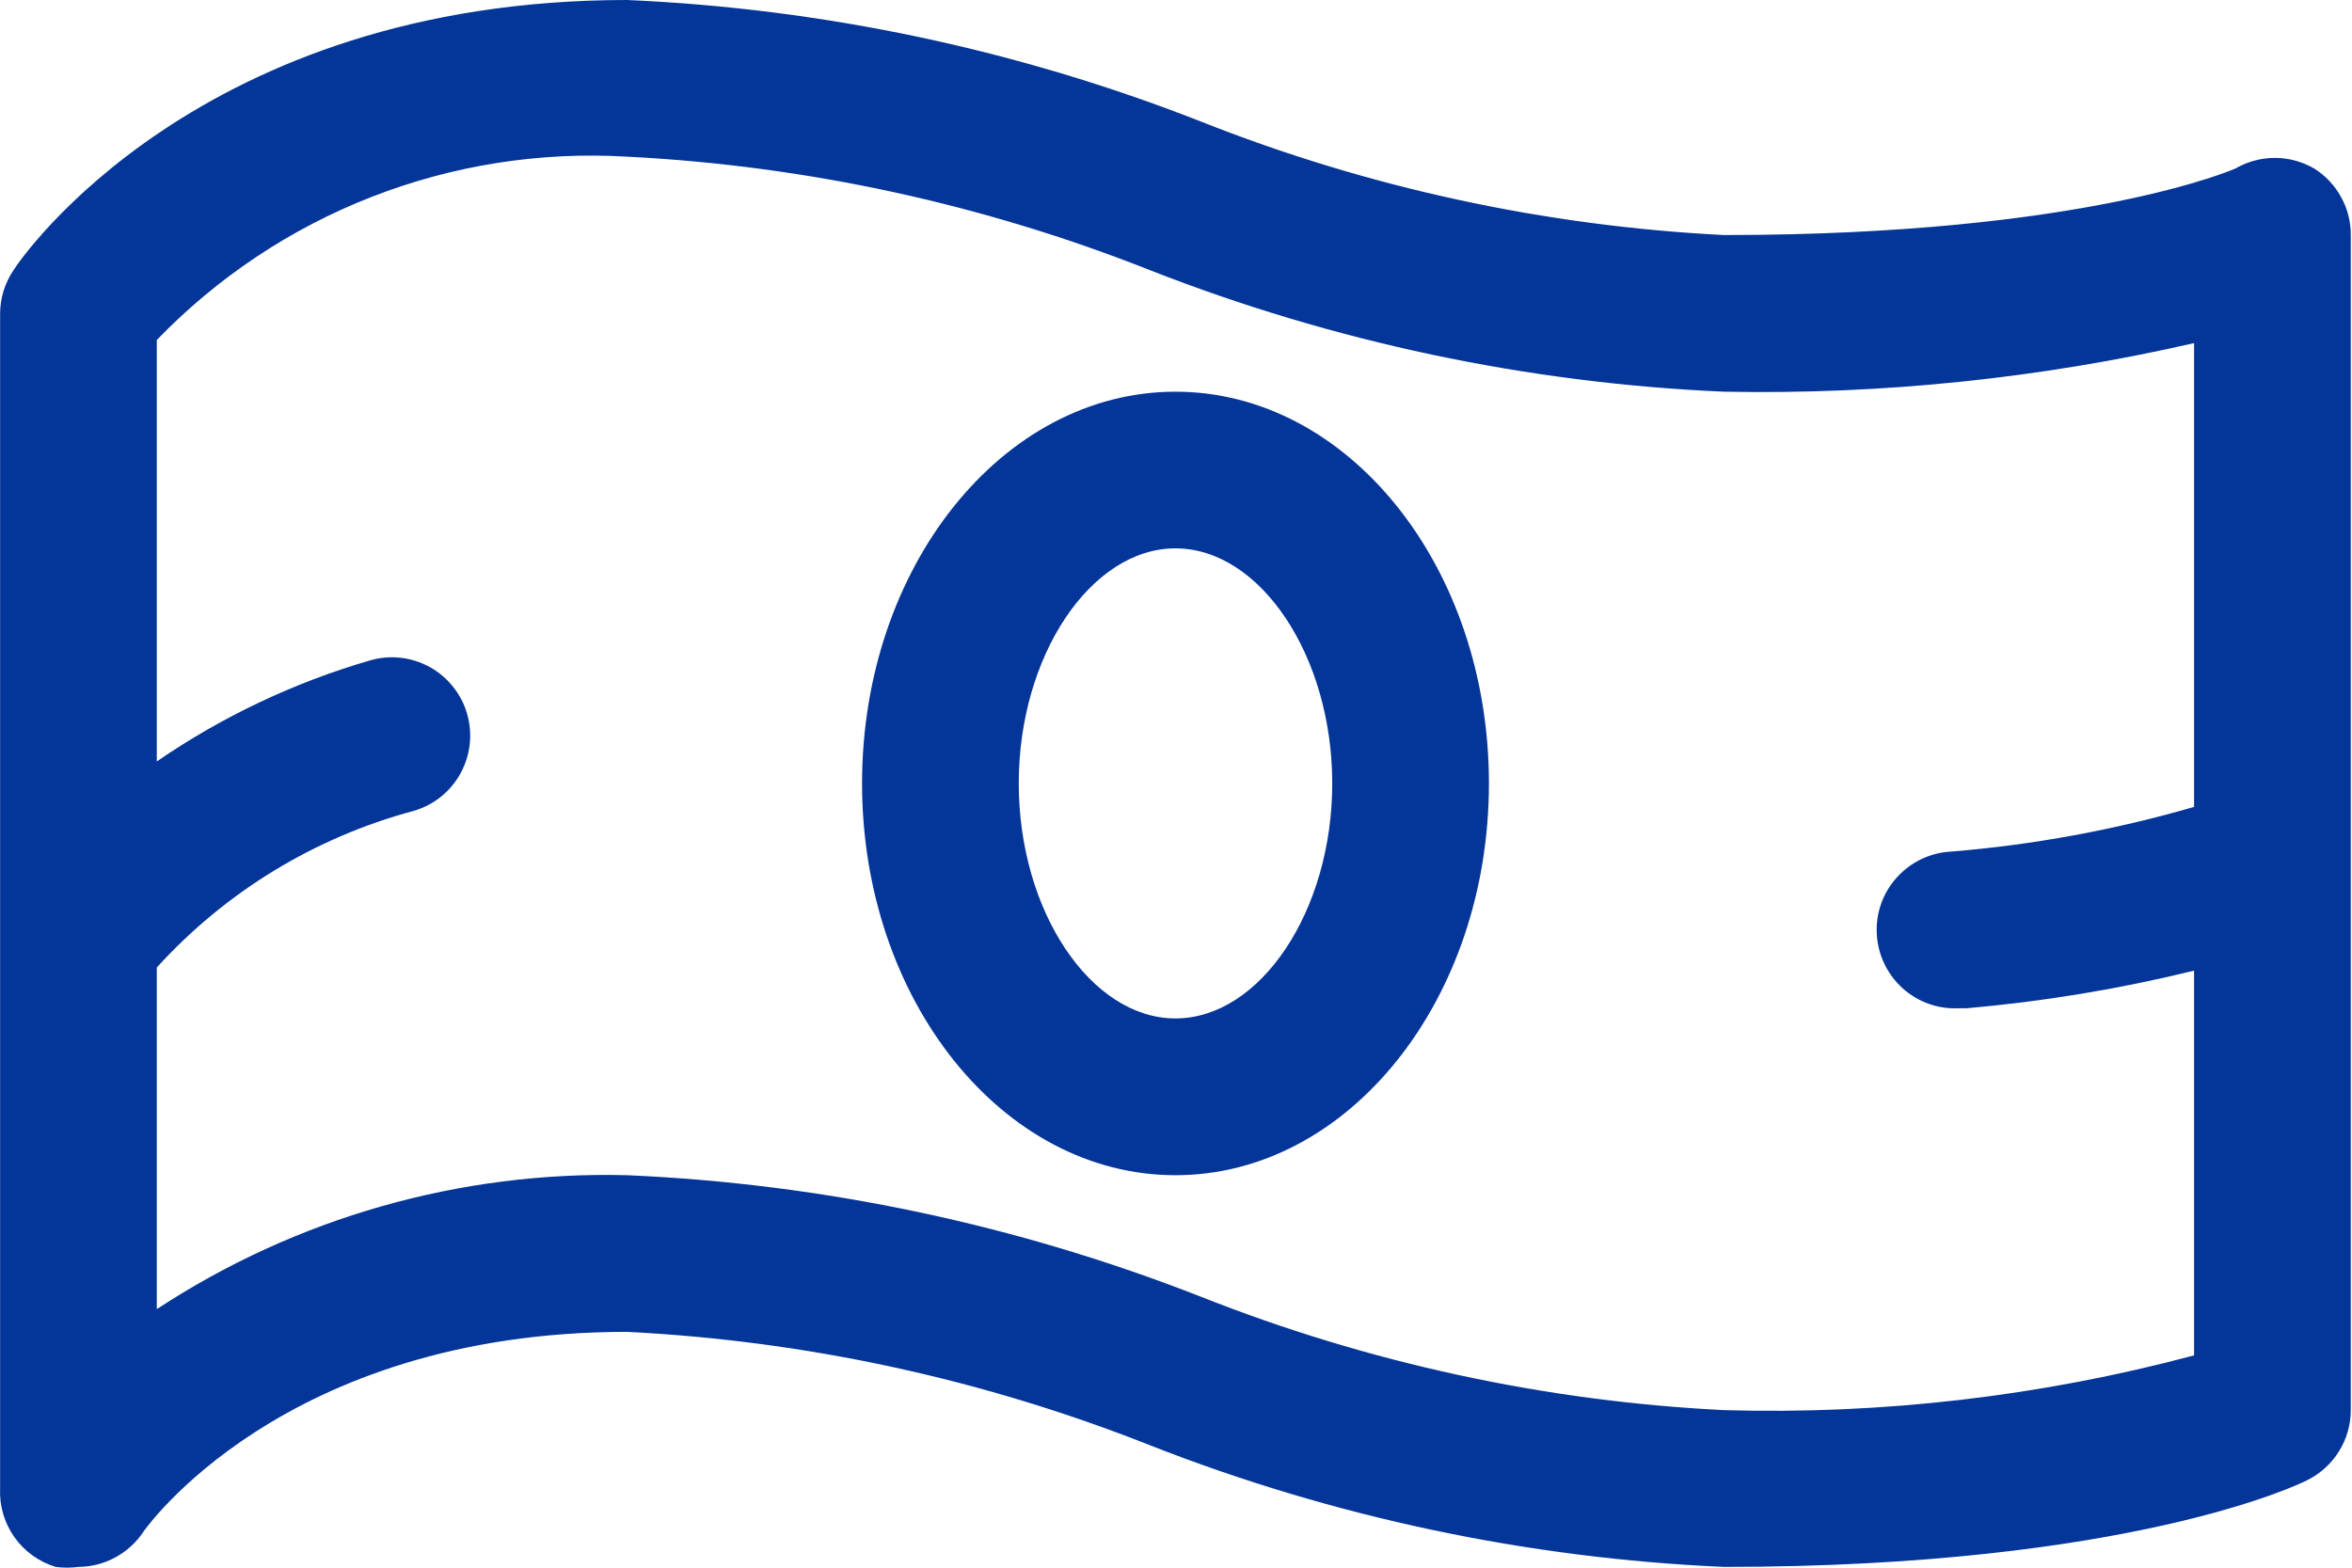 <svg width="21" height="14" viewBox="0 0 21 14" fill="none" xmlns="http://www.w3.org/2000/svg">
<path d="M20.661 1.504C20.554 1.443 20.434 1.41 20.311 1.41C20.188 1.41 20.067 1.443 19.961 1.504C19.961 1.504 18.632 2.099 15.393 2.099C13.79 2.018 12.211 1.676 10.719 1.084C9.083 0.443 7.353 0.077 5.598 0C1.771 0 0.183 2.309 0.12 2.414C0.043 2.528 0.002 2.661 0.001 2.799V13.293C-0.006 13.448 0.039 13.601 0.129 13.728C0.219 13.855 0.349 13.948 0.497 13.993C0.565 14.002 0.633 14.002 0.7 13.993C0.816 13.992 0.929 13.963 1.03 13.908C1.131 13.853 1.218 13.774 1.281 13.678C1.281 13.678 2.512 11.894 5.598 11.894C7.2 11.974 8.779 12.317 10.271 12.908C11.907 13.55 13.637 13.916 15.393 13.993C19.017 13.993 20.542 13.251 20.605 13.216C20.72 13.158 20.817 13.069 20.885 12.959C20.953 12.849 20.989 12.723 20.989 12.593V2.099C20.99 1.98 20.96 1.863 20.902 1.759C20.845 1.655 20.762 1.567 20.661 1.504ZM15.393 12.593C13.79 12.513 12.211 12.17 10.719 11.579C9.083 10.938 7.353 10.571 5.598 10.495C4.109 10.457 2.645 10.874 1.4 11.691V8.64C2.015 7.963 2.811 7.478 3.695 7.241C3.783 7.215 3.865 7.173 3.937 7.115C4.008 7.058 4.068 6.986 4.112 6.906C4.156 6.825 4.184 6.737 4.194 6.646C4.204 6.554 4.196 6.462 4.17 6.374C4.145 6.285 4.102 6.203 4.044 6.132C3.987 6.06 3.916 6 3.835 5.956C3.755 5.912 3.666 5.884 3.575 5.874C3.483 5.864 3.391 5.872 3.303 5.898C2.625 6.095 1.982 6.4 1.4 6.8V3.036C1.94 2.477 2.595 2.04 3.319 1.758C4.044 1.475 4.821 1.353 5.598 1.399C7.2 1.48 8.779 1.823 10.271 2.414C11.907 3.055 13.637 3.421 15.393 3.498C16.804 3.525 18.214 3.379 19.59 3.064V7.206C18.882 7.411 18.156 7.545 17.421 7.605C17.236 7.614 17.062 7.697 16.937 7.835C16.812 7.972 16.747 8.154 16.757 8.34C16.766 8.525 16.849 8.699 16.986 8.824C17.124 8.949 17.306 9.014 17.491 9.004H17.561C18.245 8.944 18.923 8.832 19.59 8.668V12.104C18.222 12.469 16.808 12.634 15.393 12.593Z" fill="#043598"/>
<path d="M10.495 3.498C8.949 3.498 7.697 5.065 7.697 6.996C7.697 8.927 8.949 10.495 10.495 10.495C12.041 10.495 13.294 8.927 13.294 6.996C13.294 5.065 12.041 3.498 10.495 3.498ZM10.495 9.095C9.74 9.095 9.096 8.137 9.096 6.996C9.096 5.856 9.74 4.897 10.495 4.897C11.251 4.897 11.895 5.856 11.895 6.996C11.895 8.137 11.251 9.095 10.495 9.095Z" fill="#043598"/>
</svg>
